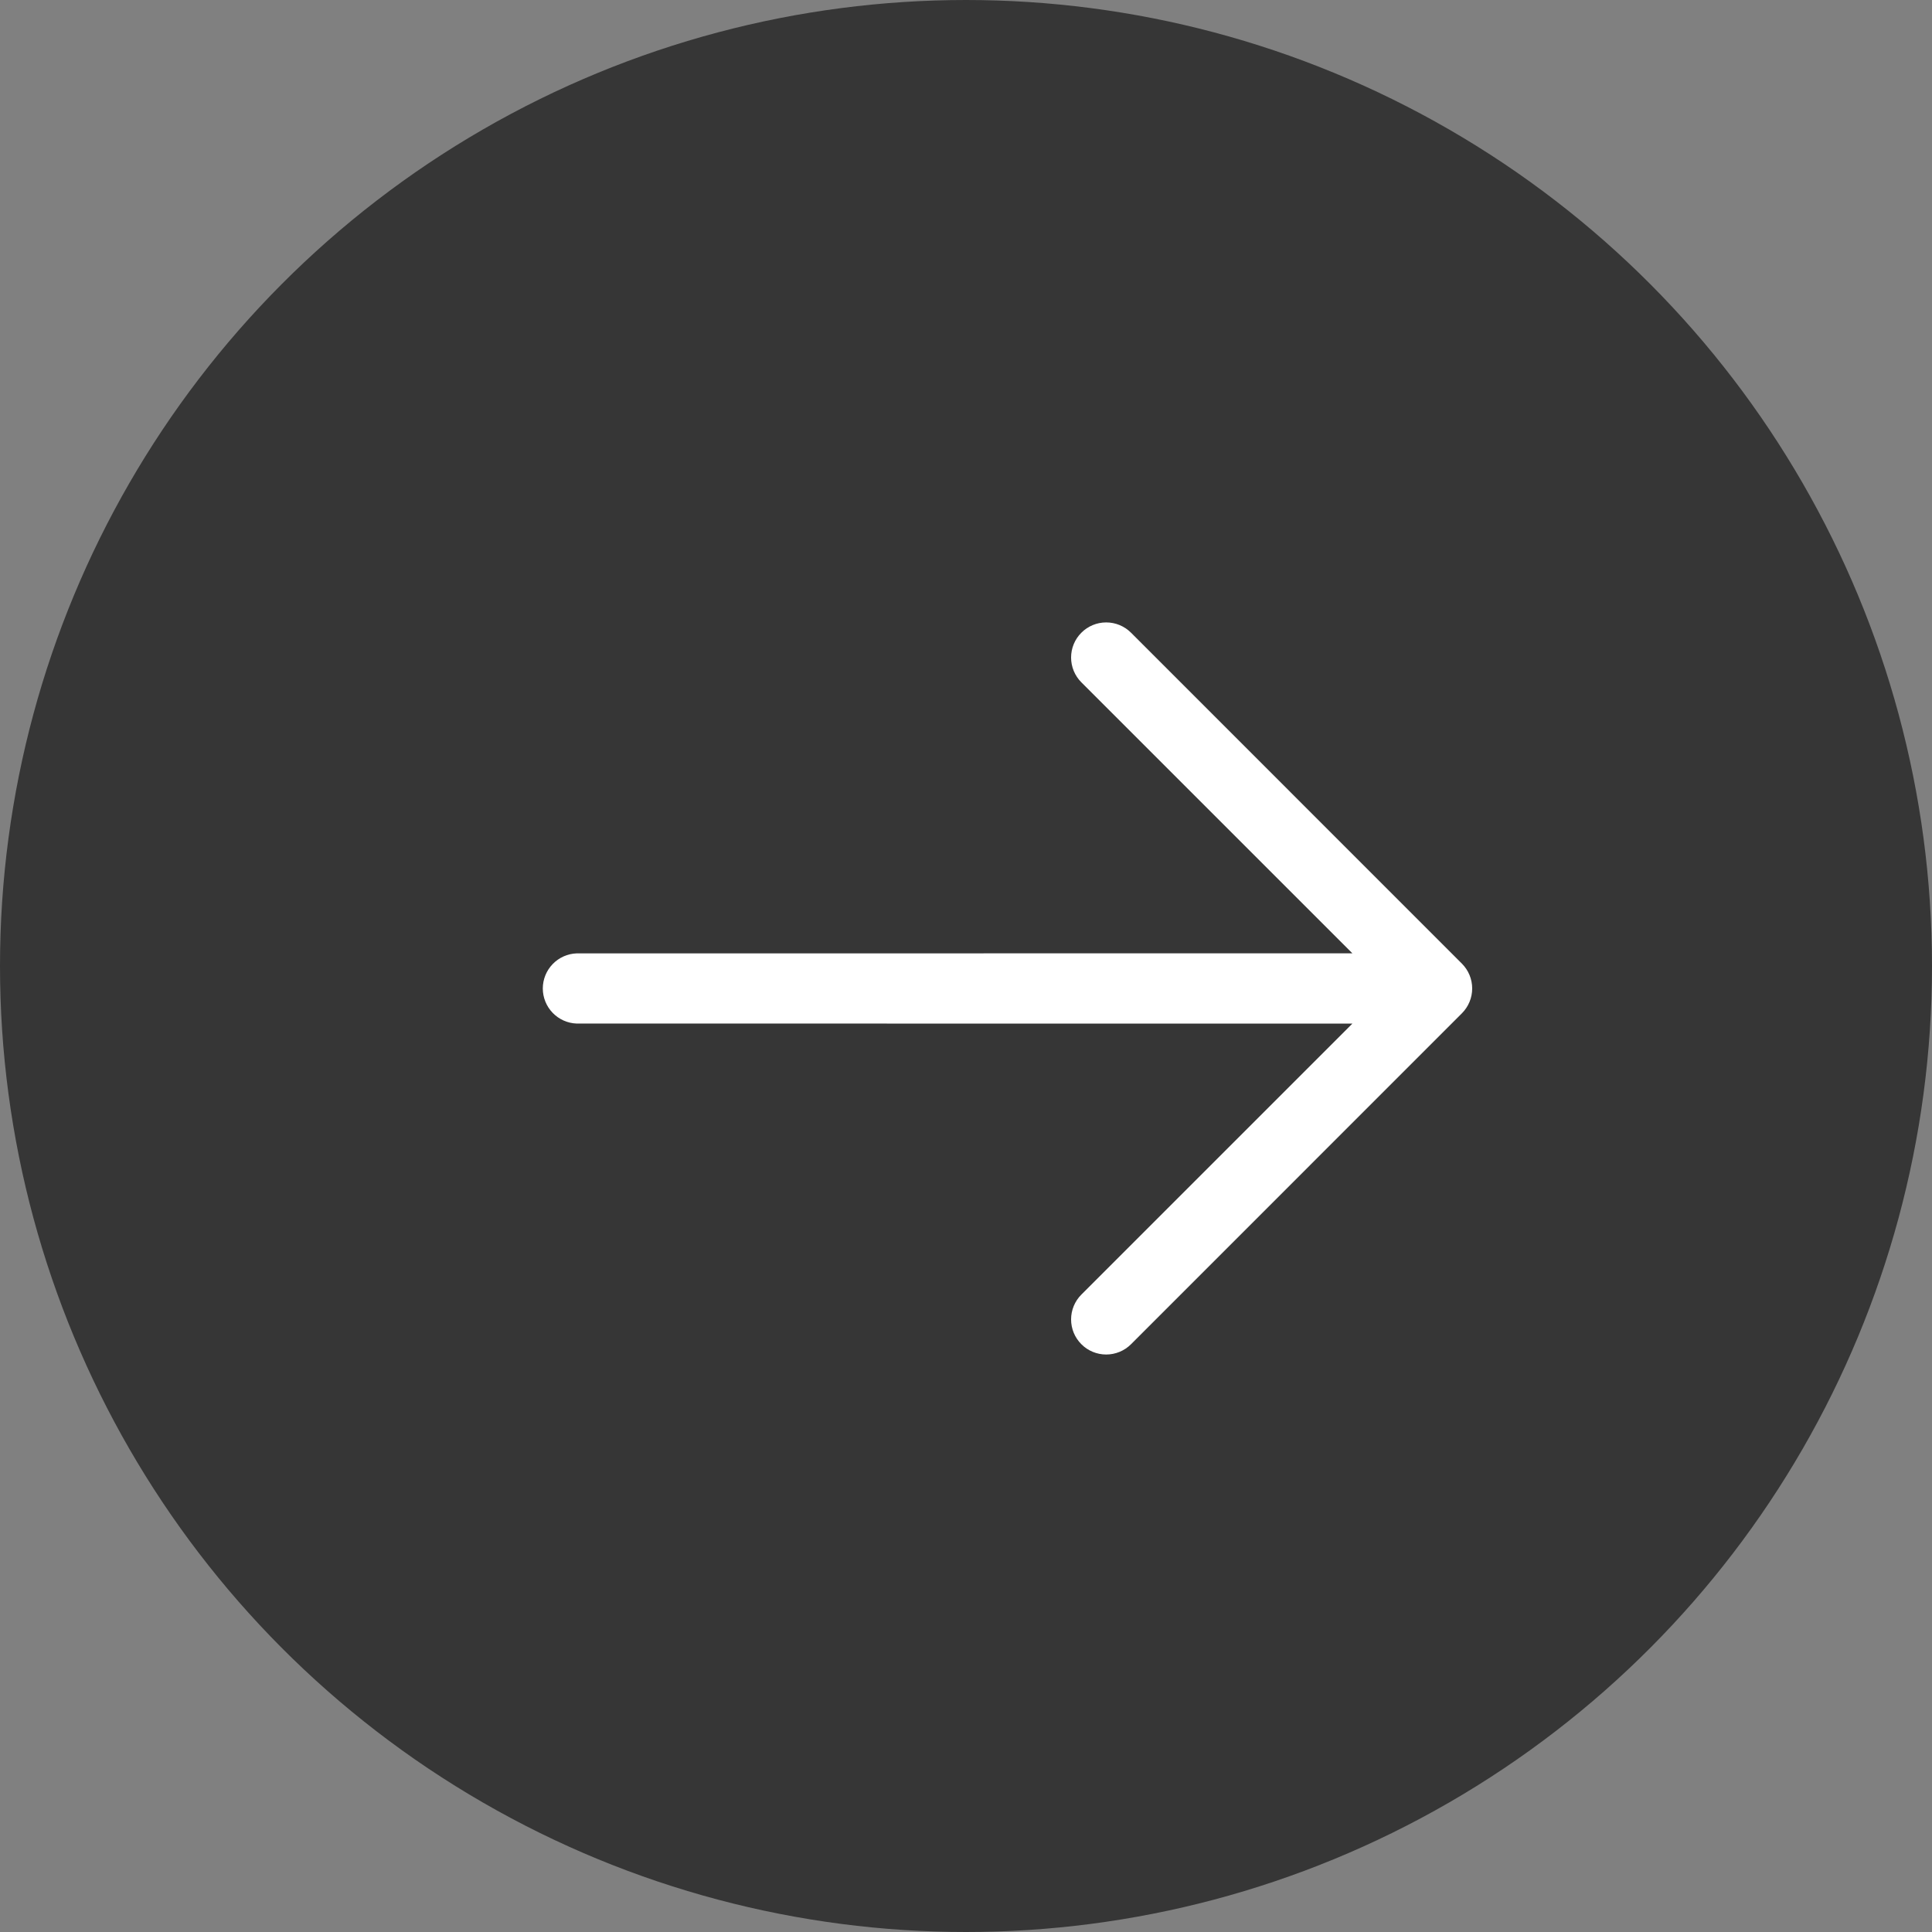 <?xml version="1.0" encoding="UTF-8"?> <svg xmlns="http://www.w3.org/2000/svg" width="43" height="43" viewBox="0 0 43 43" fill="none"><rect x="0" y="0" width="43" height="43" fill="#808080" stroke="none"/> <circle cx="21.5" cy="21.5" r="20.75" fill="#363636" stroke="#363636" stroke-width="1.5"></circle> <path d="M32.538 21.448C32.684 21.595 32.766 21.793 32.766 22C32.766 22.207 32.684 22.405 32.538 22.552L25.173 29.918C25.026 30.065 24.827 30.147 24.62 30.147C24.413 30.147 24.214 30.065 24.068 29.918C23.921 29.772 23.839 29.573 23.839 29.366C23.839 29.159 23.921 28.96 24.068 28.813L30.1 22.782L12.835 22.781C12.633 22.774 12.441 22.688 12.301 22.543C12.16 22.397 12.081 22.202 12.081 22C12.081 21.798 12.16 21.603 12.301 21.457C12.441 21.312 12.633 21.226 12.835 21.219L30.1 21.218L24.068 15.187C23.921 15.04 23.839 14.841 23.839 14.634C23.839 14.427 23.921 14.228 24.068 14.082C24.214 13.935 24.413 13.853 24.62 13.853C24.827 13.853 25.026 13.935 25.173 14.082L32.538 21.448Z" fill="white"></path> </svg> 
